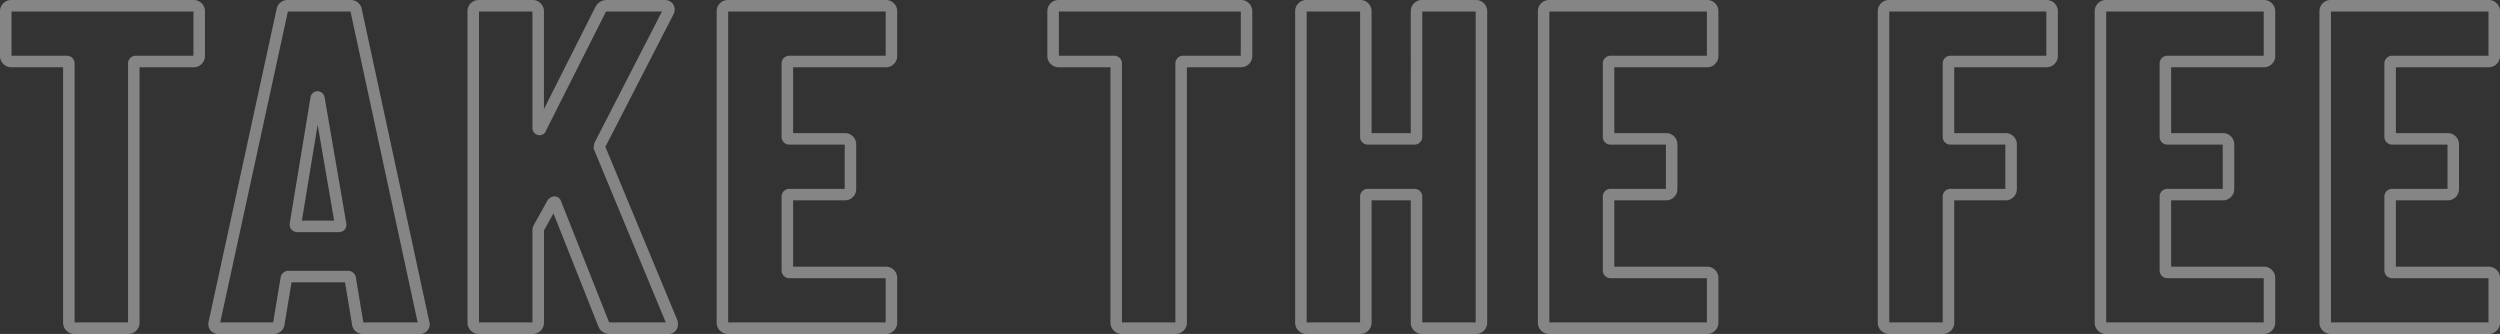 <svg xmlns="http://www.w3.org/2000/svg" width="217.12" height="29" viewBox="0 0 217.12 29">
  <rect x="0" y="0" width="217.12" height="29" fill="#333333" stroke="none"/>
  <path id="take_the_fee" data-name="take the fee" d="M-107.64-28.5H-91.8a.961.961,0,0,1,.694.286.961.961,0,0,1,.286.694v3.88a.961.961,0,0,1-.286.694.961.961,0,0,1-.694.286h-4.7V-.48a.961.961,0,0,1-.286.694A.961.961,0,0,1-97.48.5h-4.68a.961.961,0,0,1-.694-.286.961.961,0,0,1-.286-.694V-22.66h-4.5a.961.961,0,0,1-.694-.286.961.961,0,0,1-.286-.694v-3.88a.961.961,0,0,1,.286-.694A.961.961,0,0,1-107.64-28.5Zm15.82,1h-15.8v3.84h4.78a.67.67,0,0,1,.7.7V-.5h4.64V-22.96a.67.67,0,0,1,.7-.7h4.98Zm8.22-1h5.4a.972.972,0,0,1,1.01.842L-71.353-.634l.053.213V-.36a.844.844,0,0,1-.94.86h-4.8a.944.944,0,0,1-1.016-.874l-.6-3.606H-83.3l-.6,3.606A.944.944,0,0,1-84.92.5H-89.6a.9.9,0,0,1-.749-.315.919.919,0,0,1-.139-.813l5.878-27.03A.972.972,0,0,1-83.6-28.5Zm5.422,1h-5.443c0,.008,0,.017-.006.029l0,.017L-89.493-.5h4.6l0-.022.635-3.809a.69.69,0,0,1,.738-.649h5.08a.69.69,0,0,1,.738.649l.638,3.83h4.716l-5.825-26.971C-78.174-27.482-78.176-27.492-78.178-27.5Zm11.138-1h4.68a.961.961,0,0,1,.694.286.961.961,0,0,1,.286.694v8.493l4.463-8.856a1.115,1.115,0,0,1,1-.617h4.96a.9.9,0,0,1,.787.349.882.882,0,0,1,.033.908l-.015.032-5.891,11.464L-49.823-.764a1.046,1.046,0,0,1,.083.444.806.806,0,0,1-.9.82h-5a1.019,1.019,0,0,1-1.029-.687L-60.553-9.97l-.8,1.443c-.011.023-.018.039-.023.05v8a.961.961,0,0,1-.286.694A.961.961,0,0,1-62.36.5h-4.68a.961.961,0,0,1-.694-.286A.961.961,0,0,1-68.02-.48V-27.52a.961.961,0,0,1,.286-.694A.961.961,0,0,1-67.04-28.5Zm15.909,1H-55.92c-.032,0-.064,0-.119.1l-5.134,10.189a.613.613,0,0,1-.586.458.611.611,0,0,1-.12-.012.638.638,0,0,1-.5-.67V-27.5h-4.64v27h4.64V-8.52a1.03,1.03,0,0,1,.133-.464l.011-.02,1.194-2.141.049-.049a.845.845,0,0,1,.392-.232.593.593,0,0,1,.143-.018.6.6,0,0,1,.567.428l4.166,10.5,0,.01A.313.313,0,0,0-55.64-.5H-50.8L-57.06-15.58v-.1a1.517,1.517,0,0,1,.055-.361l.014-.056Zm5.731-1h13.72a.961.961,0,0,1,.694.286.961.961,0,0,1,.286.694v3.88a.961.961,0,0,1-.286.694.961.961,0,0,1-.694.286h-8.06v5.72h4.5a.961.961,0,0,1,.694.286.961.961,0,0,1,.286.694v3.88a.961.961,0,0,1-.286.694.961.961,0,0,1-.694.286h-4.5v5.76h8.06a.961.961,0,0,1,.694.286.961.961,0,0,1,.286.694V-.48a.961.961,0,0,1-.286.694A.961.961,0,0,1-31.68.5H-45.4a.961.961,0,0,1-.694-.286A.961.961,0,0,1-46.38-.48V-27.52a.961.961,0,0,1,.286-.694A.961.961,0,0,1-45.4-28.5Zm13.7,1H-45.38v27H-31.7V-4.34h-8.34a.67.67,0,0,1-.7-.7V-11.4a.67.67,0,0,1,.7-.7h4.78v-3.84h-4.78a.67.67,0,0,1-.7-.7v-6.32a.67.67,0,0,1,.7-.7h8.34Zm15.02-1H-.84a.961.961,0,0,1,.694.286.961.961,0,0,1,.286.694v3.88a.961.961,0,0,1-.286.694.961.961,0,0,1-.694.286h-4.7V-.48a.961.961,0,0,1-.286.694A.961.961,0,0,1-6.52.5H-11.2a.961.961,0,0,1-.694-.286A.961.961,0,0,1-12.18-.48V-22.66h-4.5a.961.961,0,0,1-.694-.286.961.961,0,0,1-.286-.694v-3.88a.961.961,0,0,1,.286-.694A.961.961,0,0,1-16.68-28.5Zm15.82,1h-15.8v3.84h4.78a.67.67,0,0,1,.7.7V-.5h4.64V-22.96a.67.67,0,0,1,.7-.7H-.86Zm5.7-1H9.52a.961.961,0,0,1,.694.286.961.961,0,0,1,.286.694v10.58h3.4V-27.52a.961.961,0,0,1,.286-.694.961.961,0,0,1,.694-.286h4.68a.961.961,0,0,1,.694.286.961.961,0,0,1,.286.694V-.48a.961.961,0,0,1-.286.694A.961.961,0,0,1,19.56.5H14.88a.961.961,0,0,1-.694-.286A.961.961,0,0,1,13.9-.48V-11.1H10.5V-.48a.961.961,0,0,1-.286.694A.961.961,0,0,1,9.52.5H4.84A.961.961,0,0,1,4.146.214.961.961,0,0,1,3.86-.48V-27.52a.961.961,0,0,1,.286-.694A.961.961,0,0,1,4.84-28.5Zm14.7,1H14.9v10.86a.67.67,0,0,1-.7.7h-4a.67.67,0,0,1-.7-.7V-27.5H4.86v27H9.5V-11.4a.67.67,0,0,1,.7-.7h4a.67.67,0,0,1,.7.7V-.5h4.64Zm6.38-1H39.64a.961.961,0,0,1,.694.286.961.961,0,0,1,.286.694v3.88a.961.961,0,0,1-.286.694.961.961,0,0,1-.694.286H31.58v5.72h4.5a.961.961,0,0,1,.694.286.961.961,0,0,1,.286.693v3.88a.961.961,0,0,1-.286.694.961.961,0,0,1-.694.286h-4.5v5.76h8.06a.961.961,0,0,1,.694.286.961.961,0,0,1,.286.694V-.48a.961.961,0,0,1-.286.694A.961.961,0,0,1,39.64.5H25.92a.961.961,0,0,1-.694-.286A.961.961,0,0,1,24.94-.48V-27.52a.961.961,0,0,1,.286-.694A.961.961,0,0,1,25.92-28.5Zm13.7,1H25.94v27H39.62V-4.34H31.28a.67.67,0,0,1-.7-.7V-11.4a.67.67,0,0,1,.7-.7h4.78v-3.84H31.28a.67.67,0,0,1-.7-.7v-6.32a.67.67,0,0,1,.7-.7h8.34Zm15.82-1H69.12a.961.961,0,0,1,.694.286.961.961,0,0,1,.286.694v3.88a.961.961,0,0,1-.286.694.961.961,0,0,1-.694.286H61.1v5.72h4.46a.961.961,0,0,1,.694.286.961.961,0,0,1,.286.694v3.88a.961.961,0,0,1-.286.693.961.961,0,0,1-.694.287H61.1V-.48a.961.961,0,0,1-.286.694A.961.961,0,0,1,60.12.5H55.44a.961.961,0,0,1-.694-.286A.961.961,0,0,1,54.46-.48V-27.52a.961.961,0,0,1,.286-.694A.961.961,0,0,1,55.44-28.5Zm13.66,1H55.46v27H60.1V-11.4a.67.67,0,0,1,.7-.7h4.74v-3.84H60.8a.67.67,0,0,1-.7-.7v-6.32a.67.67,0,0,1,.7-.7h8.3Zm5.18-1H88a.961.961,0,0,1,.694.286.961.961,0,0,1,.286.694v3.88a.961.961,0,0,1-.286.694A.961.961,0,0,1,88-22.66H79.94v5.72h4.5a.961.961,0,0,1,.694.287.961.961,0,0,1,.286.693v3.88a.961.961,0,0,1-.287.694.961.961,0,0,1-.693.286h-4.5v5.76H88a.961.961,0,0,1,.694.286.961.961,0,0,1,.286.694V-.48a.961.961,0,0,1-.286.694A.961.961,0,0,1,88,.5H74.28a.961.961,0,0,1-.694-.286A.961.961,0,0,1,73.3-.48V-27.52a.961.961,0,0,1,.286-.694A.961.961,0,0,1,74.28-28.5Zm13.7,1H74.3v27H87.98V-4.34H79.64a.67.67,0,0,1-.7-.7V-11.4a.67.67,0,0,1,.7-.7h4.78v-3.84H79.64a.67.67,0,0,1-.7-.7v-6.32a.67.67,0,0,1,.7-.7h8.34Zm5.82-1h13.72a.961.961,0,0,1,.694.286.961.961,0,0,1,.286.694v3.88a.961.961,0,0,1-.286.694.961.961,0,0,1-.694.286H99.46v5.72h4.5a.961.961,0,0,1,.694.286.961.961,0,0,1,.286.694v3.88a.961.961,0,0,1-.286.694.961.961,0,0,1-.694.286h-4.5v5.76h8.06a.961.961,0,0,1,.694.286.961.961,0,0,1,.286.694V-.48a.961.961,0,0,1-.286.694A.961.961,0,0,1,107.52.5H93.8a.961.961,0,0,1-.694-.286A.961.961,0,0,1,92.82-.48V-27.52a.961.961,0,0,1,.286-.694A.961.961,0,0,1,93.8-28.5Zm13.7,1H93.82v27H107.5V-4.34H99.16a.67.67,0,0,1-.7-.7V-11.4a.67.67,0,0,1,.7-.7h4.78v-3.84H99.16a.67.67,0,0,1-.7-.7v-6.32a.67.67,0,0,1,.7-.7h8.34ZM-81.04-20.58a.627.627,0,0,1,.594.462l.012.036.006.037,1.879,10.915a.661.661,0,0,1-.126.557.657.657,0,0,1-.526.232h-3.6a.651.651,0,0,1-.66-.7v-.041l.007-.04,1.806-10.959.013-.038A.627.627,0,0,1-81.04-20.58ZM-79.6-9.34l-1.433-8.323L-82.4-9.34Z" transform="translate(108.62 28.5)" fill="#fff" opacity="0.4"/>
</svg>
